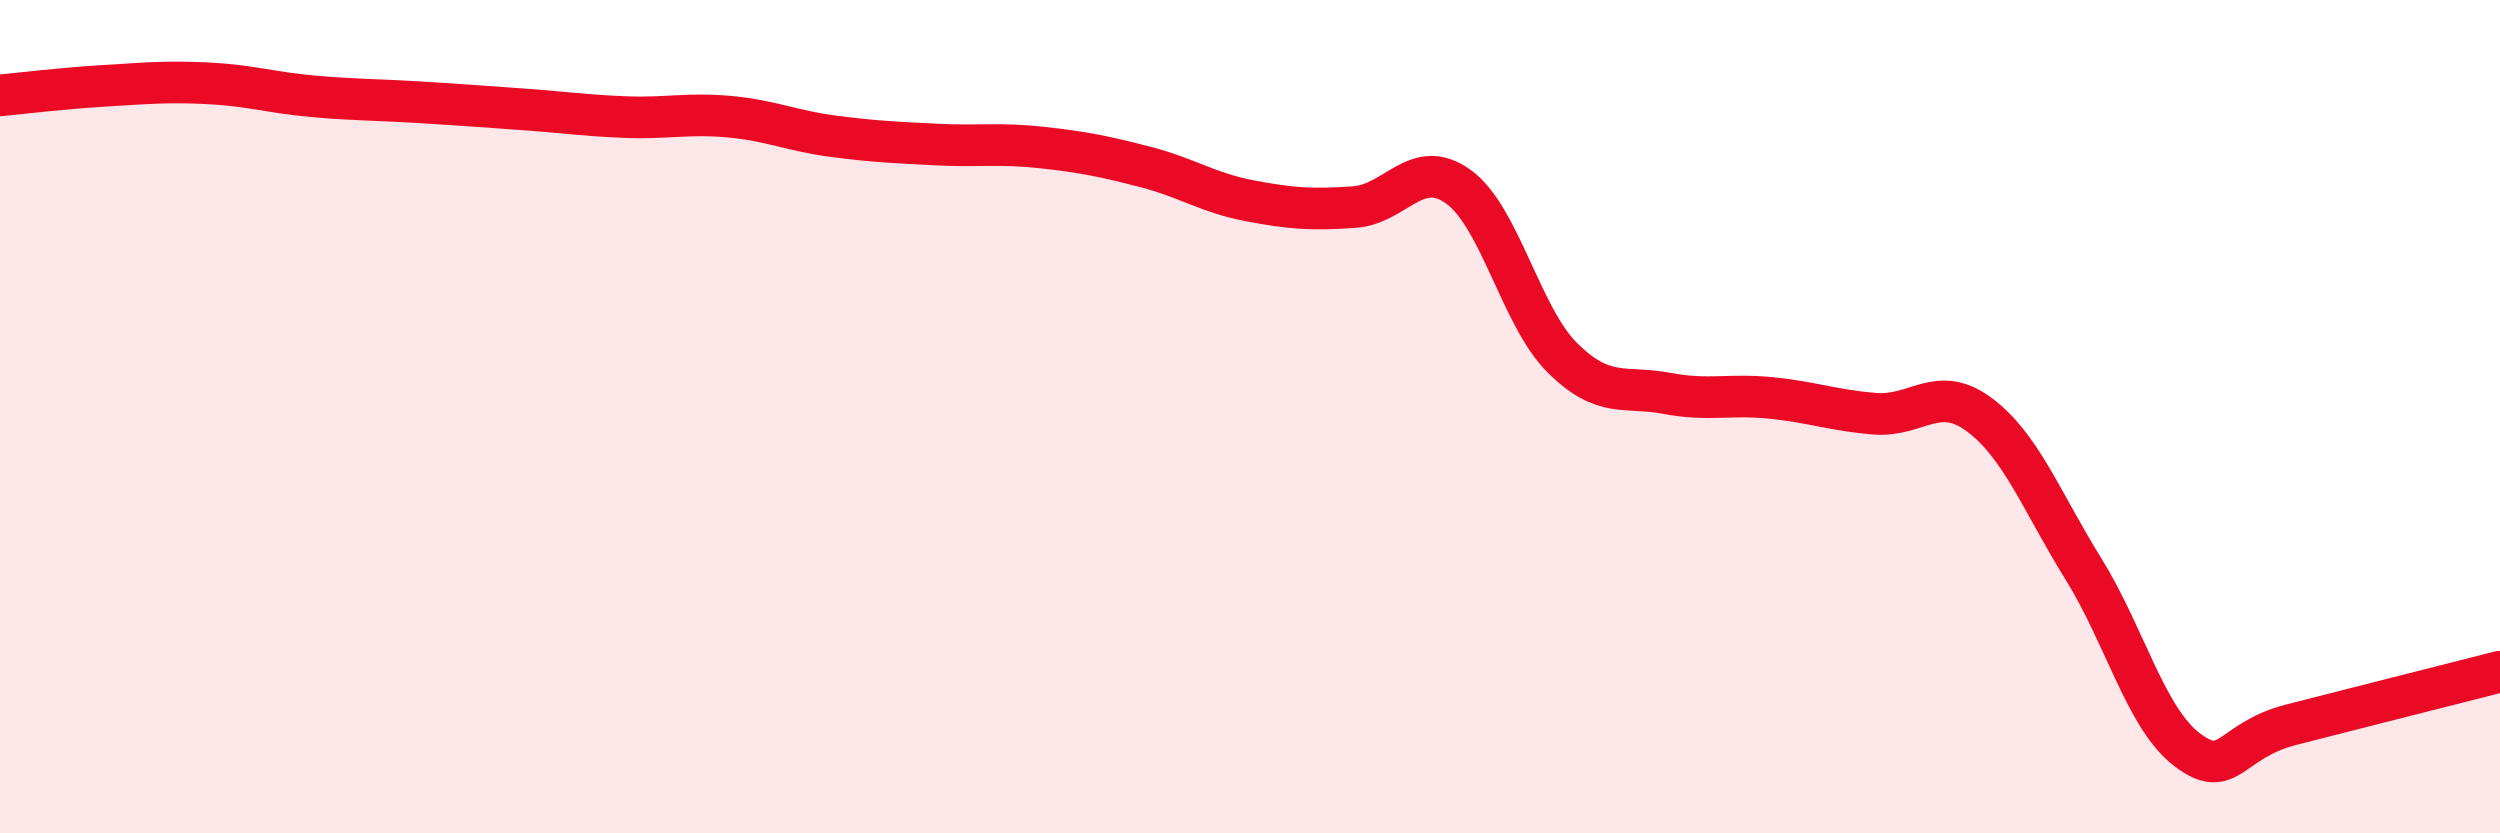 
    <svg width="60" height="20" viewBox="0 0 60 20" xmlns="http://www.w3.org/2000/svg">
      <path
        d="M 0,2.29 C 0.5,2.24 1.5,2.12 2.5,2.06 C 3.5,2 4,1.95 5,2 C 6,2.05 6.5,2.22 7.5,2.31 C 8.5,2.4 9,2.39 10,2.45 C 11,2.51 11.5,2.55 12.5,2.62 C 13.5,2.69 14,2.77 15,2.81 C 16,2.85 16.5,2.71 17.5,2.8 C 18.5,2.89 19,3.14 20,3.27 C 21,3.4 21.5,3.42 22.5,3.47 C 23.5,3.52 24,3.43 25,3.54 C 26,3.65 26.5,3.75 27.5,4.01 C 28.5,4.27 29,4.63 30,4.82 C 31,5.01 31.5,5.04 32.5,4.97 C 33.5,4.9 34,3.76 35,4.48 C 36,5.2 36.5,7.6 37.5,8.59 C 38.5,9.58 39,9.25 40,9.44 C 41,9.63 41.5,9.45 42.5,9.55 C 43.5,9.65 44,9.85 45,9.93 C 46,10.01 46.5,9.21 47.5,9.95 C 48.5,10.69 49,12.04 50,13.65 C 51,15.26 51.5,17.25 52.5,18 C 53.5,18.75 53.5,17.77 55,17.39 C 56.5,17.01 59,16.37 60,16.12L60 20L0 20Z"
        fill="#EB0A25"
        opacity="0.1"
        stroke-linecap="round"
        stroke-linejoin="round"
      />
      <path
        d="M 0,2.29 C 0.5,2.24 1.5,2.12 2.5,2.06 C 3.5,2 4,1.95 5,2 C 6,2.05 6.5,2.22 7.5,2.31 C 8.5,2.4 9,2.39 10,2.45 C 11,2.51 11.5,2.55 12.5,2.62 C 13.5,2.69 14,2.77 15,2.81 C 16,2.85 16.5,2.71 17.5,2.8 C 18.5,2.89 19,3.14 20,3.27 C 21,3.4 21.5,3.42 22.5,3.47 C 23.5,3.52 24,3.43 25,3.54 C 26,3.65 26.5,3.75 27.5,4.01 C 28.5,4.27 29,4.63 30,4.82 C 31,5.01 31.5,5.04 32.5,4.97 C 33.5,4.9 34,3.76 35,4.48 C 36,5.2 36.5,7.6 37.5,8.59 C 38.5,9.58 39,9.25 40,9.44 C 41,9.63 41.5,9.45 42.5,9.55 C 43.5,9.65 44,9.85 45,9.93 C 46,10.01 46.5,9.21 47.5,9.95 C 48.5,10.69 49,12.04 50,13.65 C 51,15.26 51.5,17.25 52.5,18 C 53.5,18.75 53.5,17.77 55,17.39 C 56.5,17.01 59,16.37 60,16.12"
        stroke="#EB0A25"
        stroke-width="1"
        fill="none"
        stroke-linecap="round"
        stroke-linejoin="round"
      />
    </svg>
  